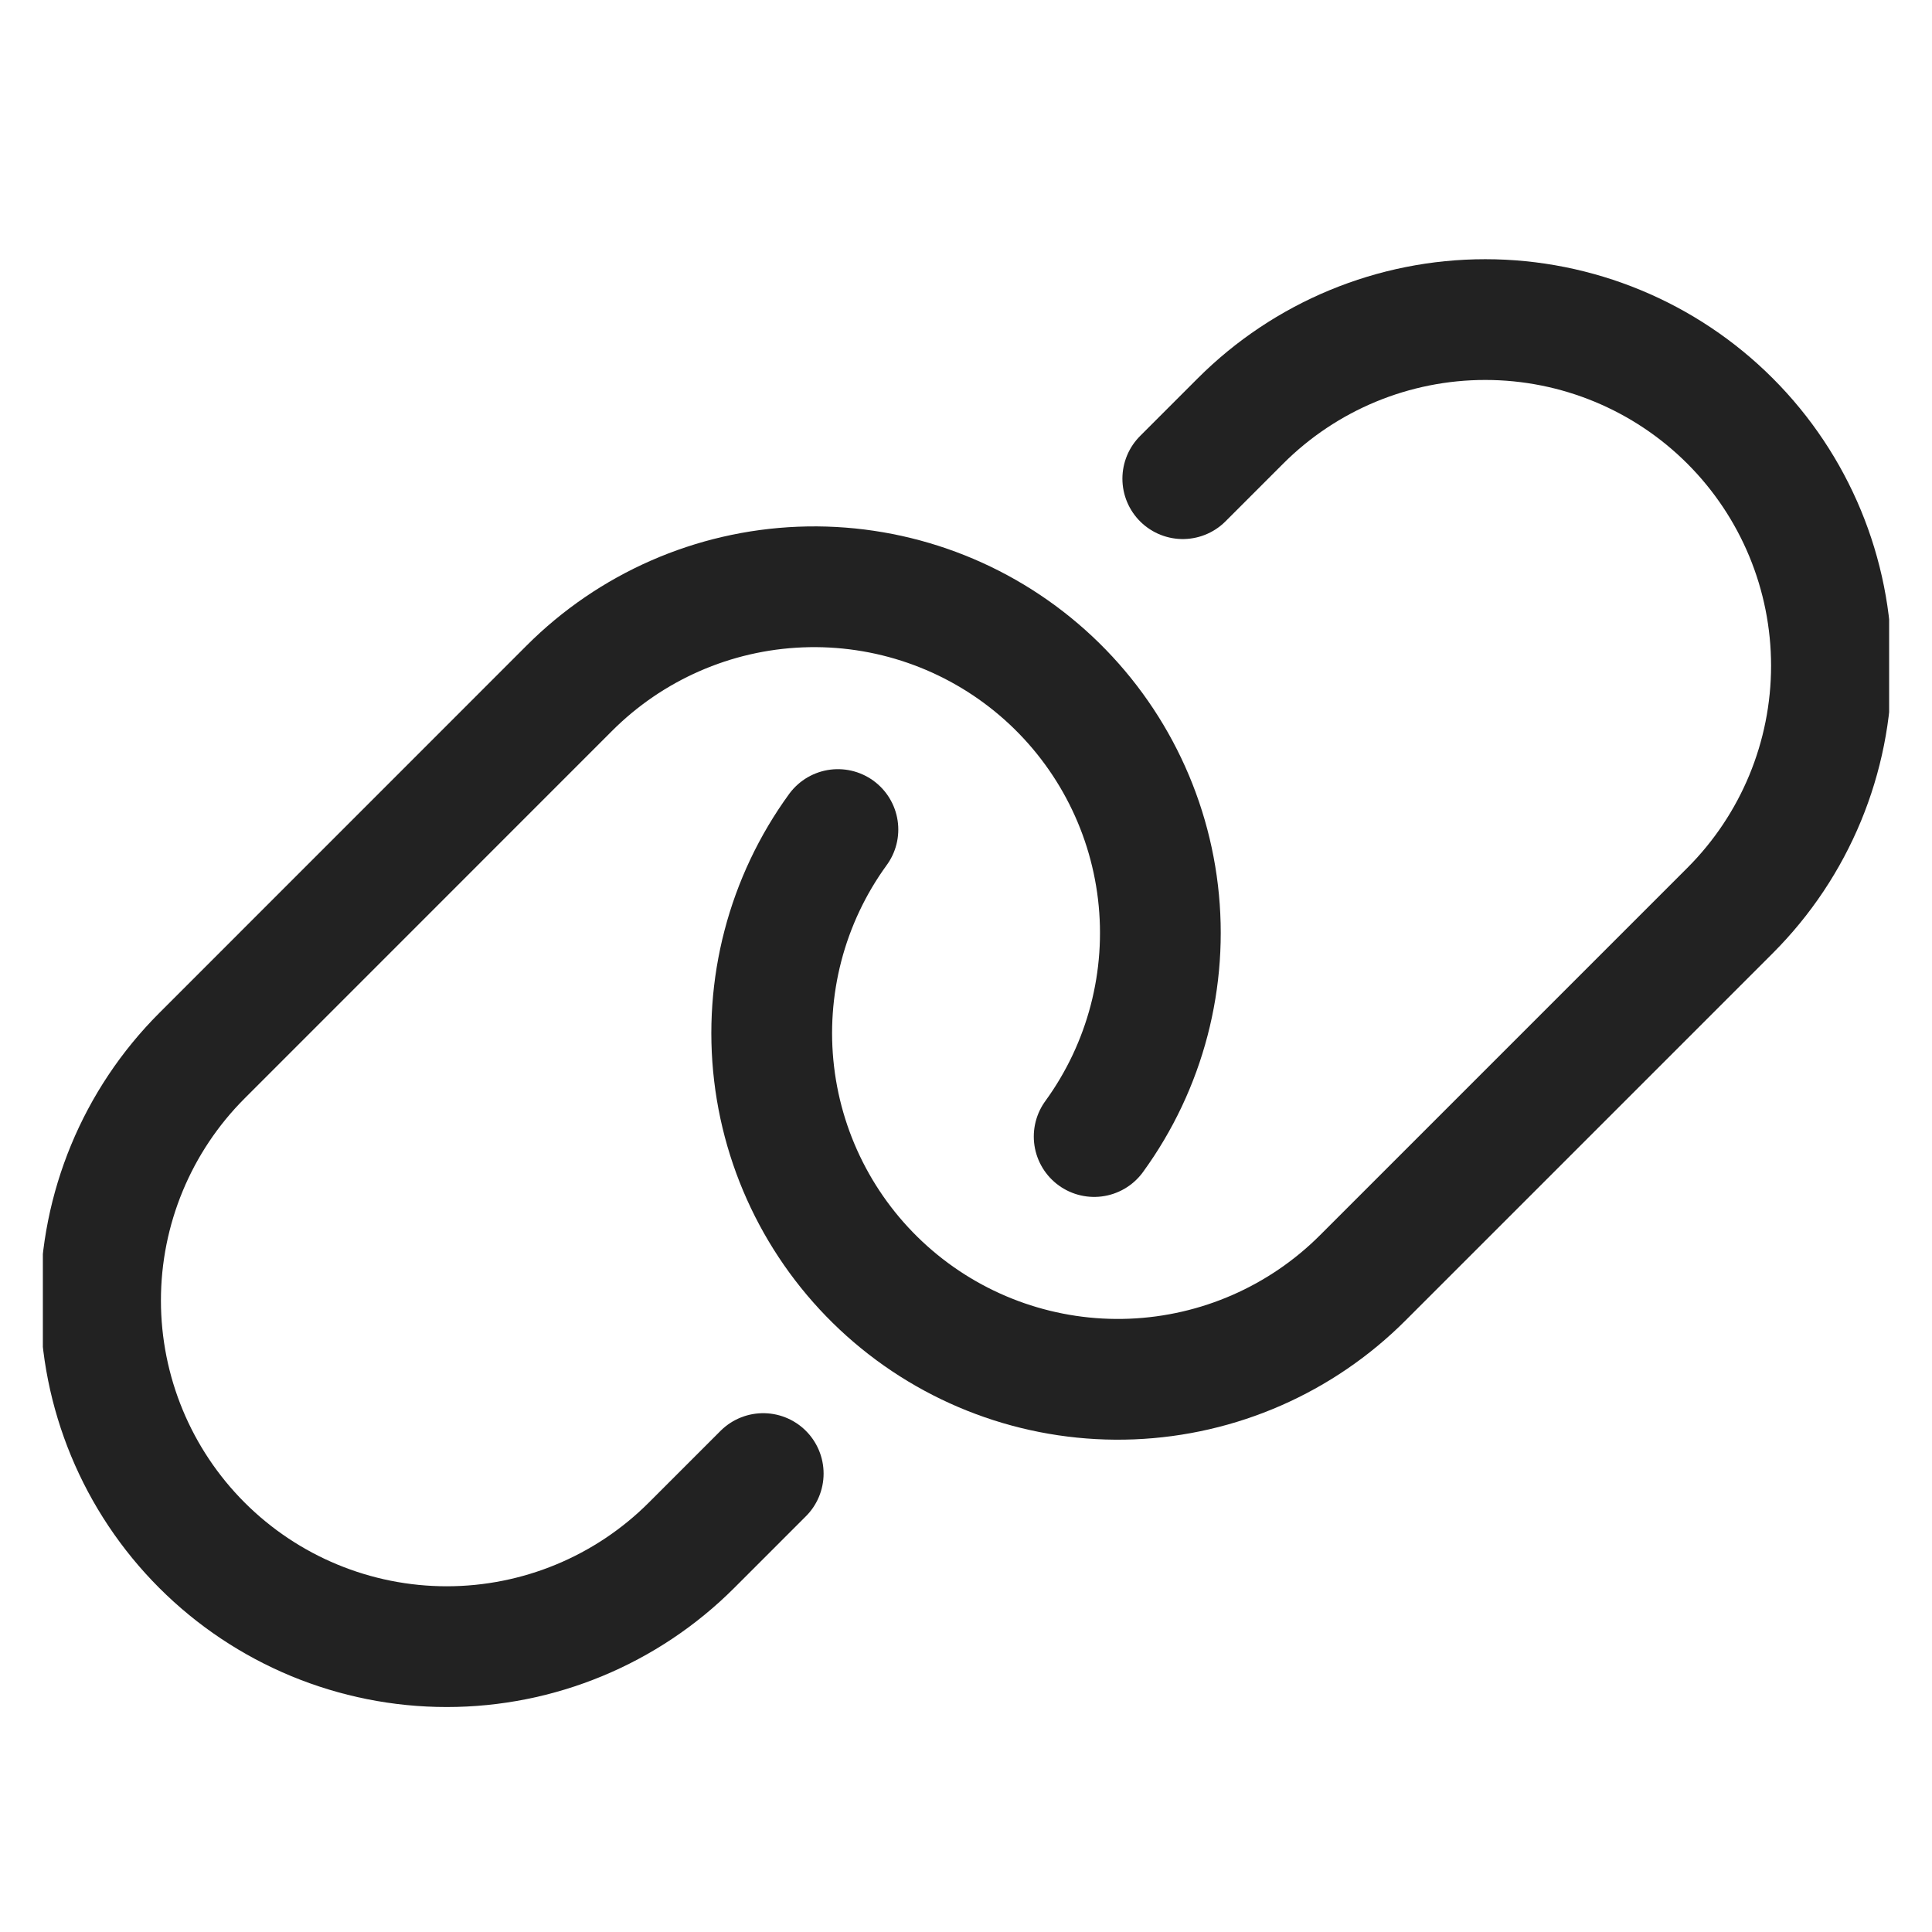 <svg width="512" height="512" viewBox="0 0 512 512" fill="none" xmlns="http://www.w3.org/2000/svg">
<g filter="url(#filter0_d_5135_371)">
<g clip-path="url(#clip0_5135_371)">
<path d="M202.261 388.509L183.26 407.51C166.055 424.714 142.721 434.38 118.39 434.38C94.058 434.38 70.724 424.714 53.519 407.51C36.314 390.305 26.648 366.97 26.648 342.639C26.648 318.308 36.314 294.973 53.519 277.768L150.825 180.442C167.139 164.091 189.02 154.495 212.099 153.572C235.178 152.648 257.756 160.463 275.325 175.458C292.894 190.452 304.16 211.522 306.874 234.46C309.587 257.397 303.549 280.514 289.965 299.195" stroke="#222222" stroke-width="32" stroke-linecap="round" stroke-linejoin="round"/>
<path d="M313.45 124.853L328.74 109.563C345.945 92.358 369.279 82.692 393.611 82.692C417.942 82.692 441.276 92.358 458.481 109.563C475.686 126.768 485.352 150.102 485.352 174.433C485.352 198.765 475.686 222.099 458.481 239.304L361.175 336.61C344.858 352.954 322.976 362.543 299.9 363.461C276.823 364.379 254.249 356.56 236.685 341.564C219.12 326.569 207.858 305.5 205.146 282.565C202.434 259.629 208.473 236.515 222.056 217.837" stroke="#222222" stroke-width="32" stroke-linecap="round" stroke-linejoin="round"/>
</g>
</g>
<defs>
<filter id="filter0_d_5135_371" x="-4" y="-2" width="520" height="520" filterUnits="userSpaceOnUse" color-interpolation-filters="sRGB">
<feFlood flood-opacity="0" result="BackgroundImageFix"/>
<feColorMatrix in="SourceAlpha" type="matrix" values="0 0 0 0 0 0 0 0 0 0 0 0 0 0 0 0 0 0 127 0" result="hardAlpha"/>
<feOffset dy="2"/>
<feGaussianBlur stdDeviation="2"/>
<feComposite in2="hardAlpha" operator="out"/>
<feColorMatrix type="matrix" values="0 0 0 0 0.098 0 0 0 0 0.129 0 0 0 0 0.239 0 0 0 0.08 0"/>
<feBlend mode="normal" in2="BackgroundImageFix" result="effect1_dropShadow_5135_371"/>
<feBlend mode="normal" in="SourceGraphic" in2="effect1_dropShadow_5135_371" result="shape"/>
</filter>
<clipPath id="clip0_5135_371">
<rect width="489.283" height="489.283" fill="white" transform="translate(11.358 11.358)"/>
</clipPath>
</defs>
</svg>
